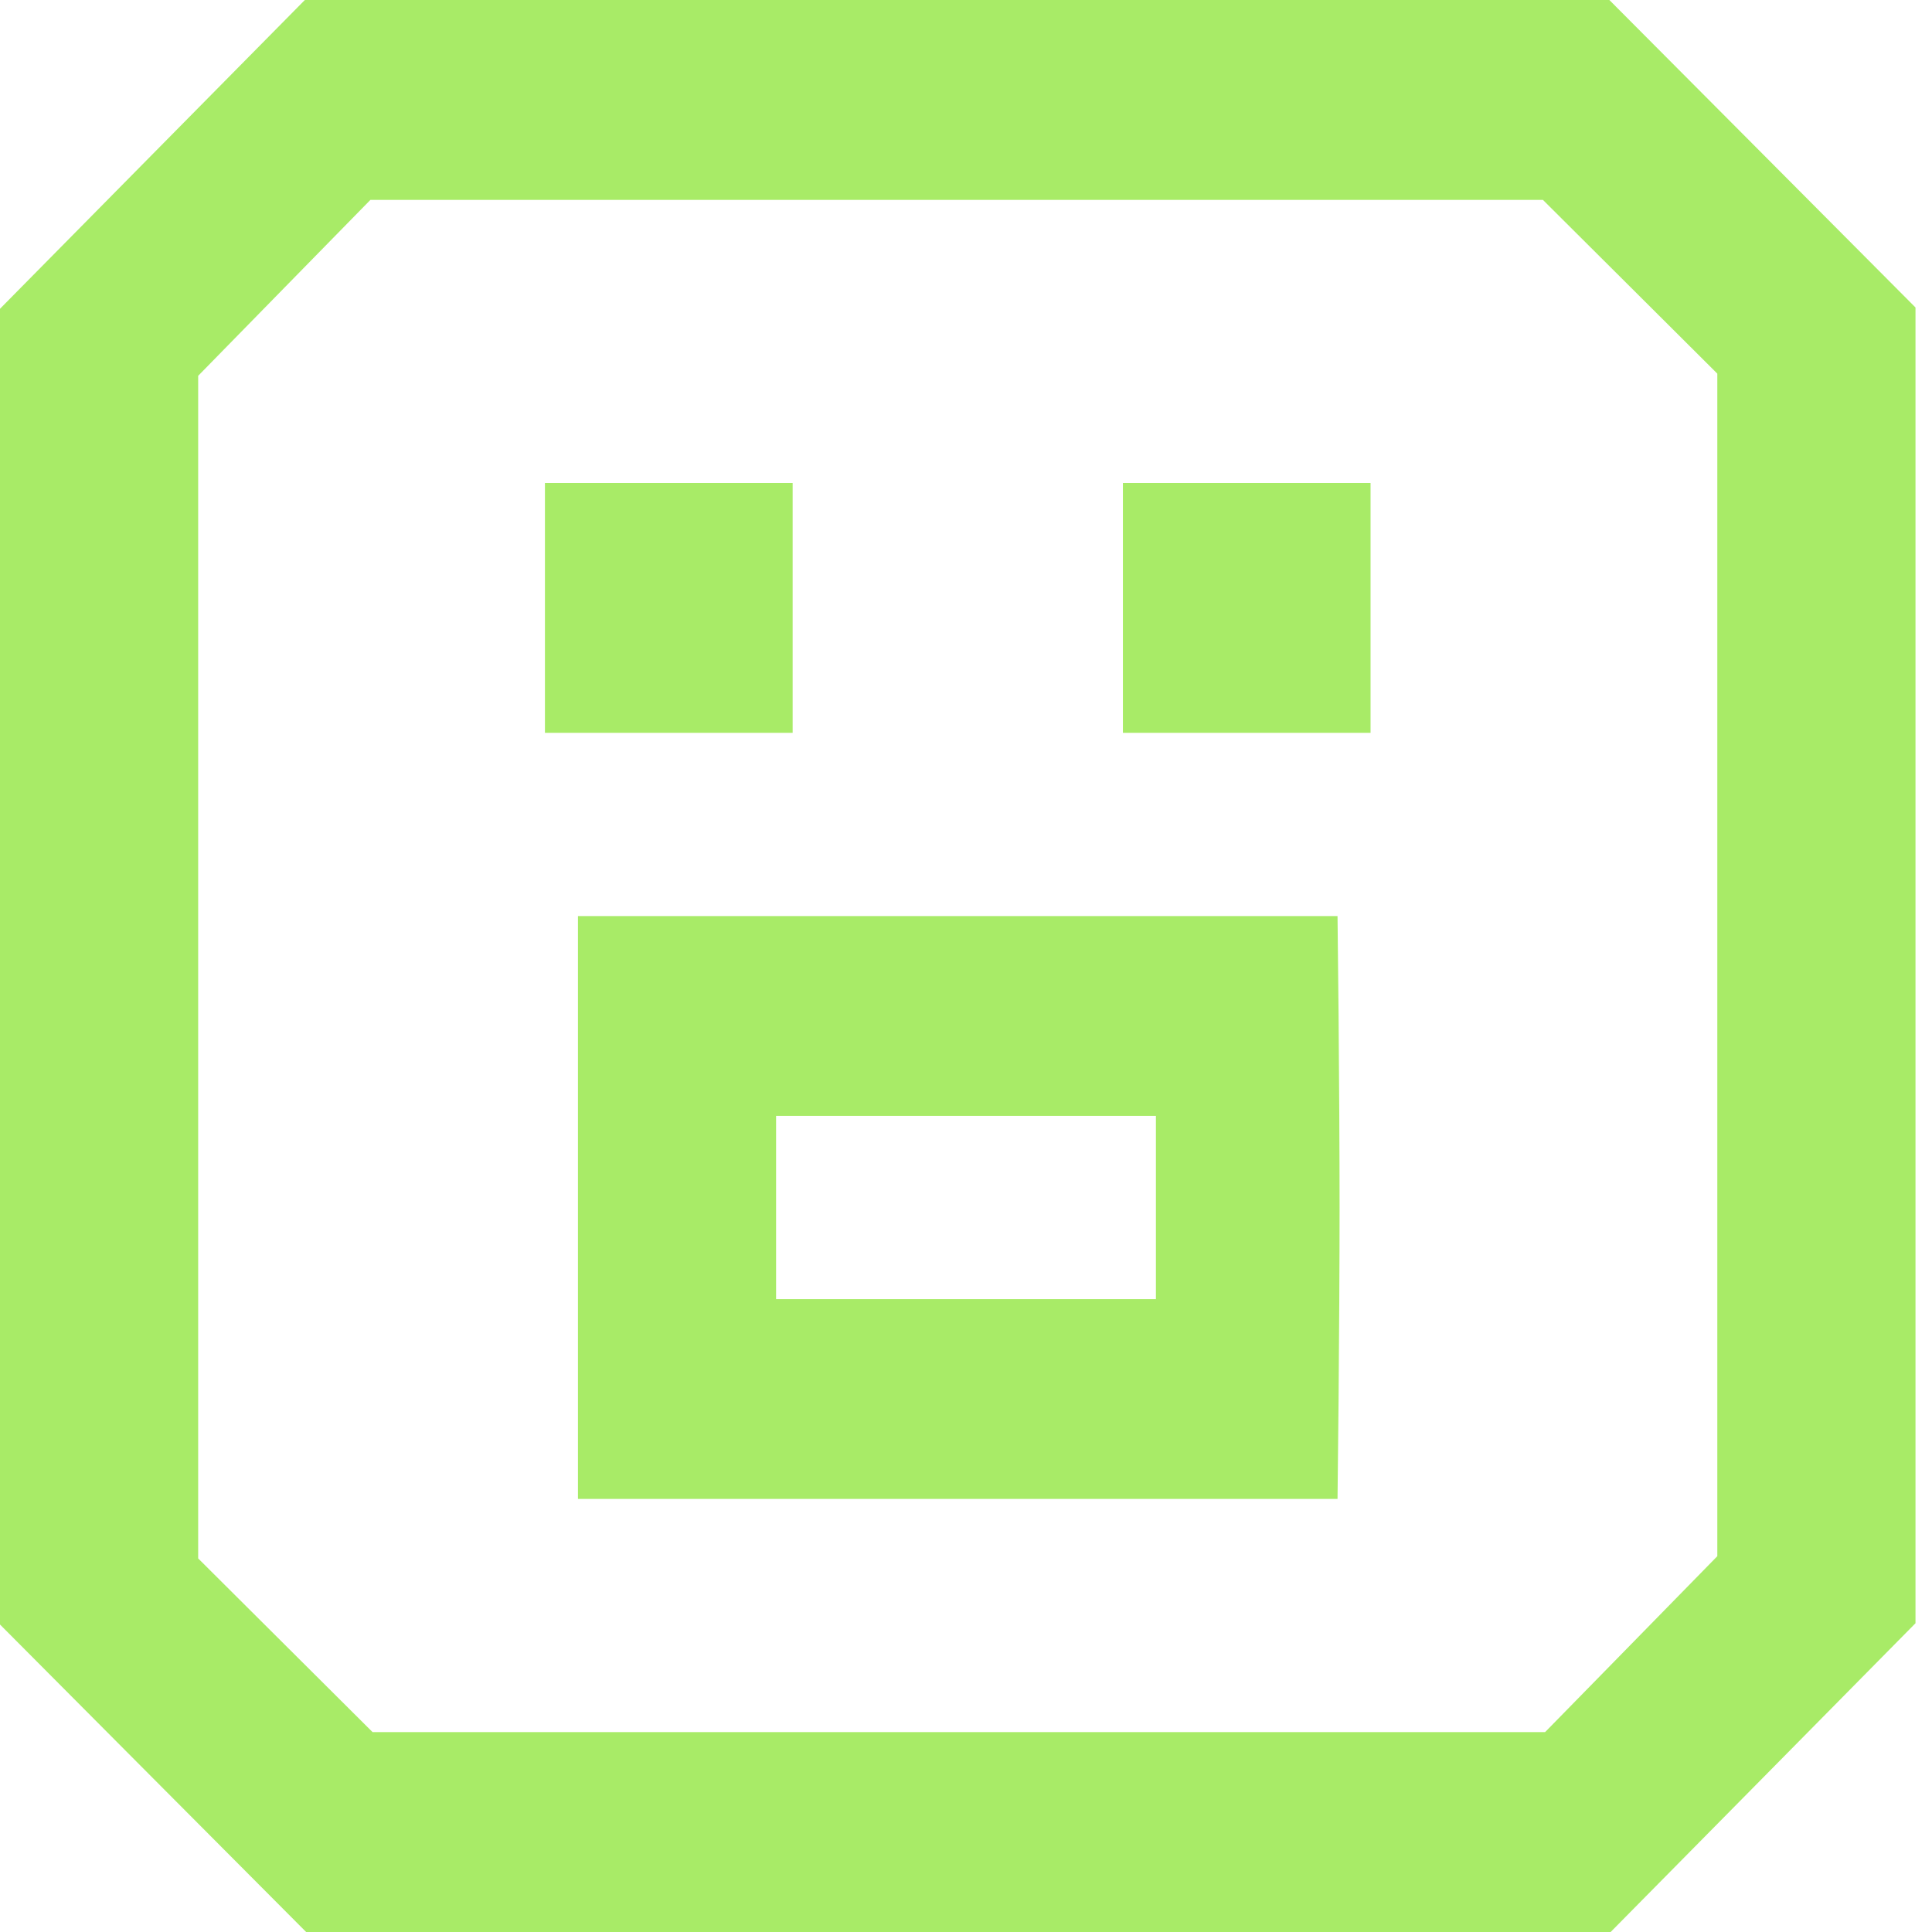 <?xml version="1.0" encoding="UTF-8"?> <svg xmlns="http://www.w3.org/2000/svg" width="33" height="33" viewBox="0 0 33 33" fill="none"><g clip-path="url(#clip0_2028_983)"><path fill-rule="evenodd" clip-rule="evenodd" d="M2.603 2.637L0 5.274V16.511V27.748L2.614 30.374L5.229 33H16.37H27.511L30.115 30.363L32.718 27.726V16.489V5.252L30.104 2.626L27.489 0H16.348H5.207L2.603 2.637ZM4.856 4.916L3.385 6.419V16.519V26.619L4.874 28.102L6.364 29.586H16.378H26.391L27.862 28.084L29.333 26.581V16.481V6.382L27.844 4.898L26.354 3.414H16.34H6.327L4.856 4.916ZM9.308 10.384V12.517H11.423H13.539V10.384V8.25H11.423H9.308V10.384ZM19.18 10.384V12.517H21.295H23.41V10.384V8.25H21.295H19.18V10.384ZM9.872 20.625V25.603H16.359H22.846L22.864 23.897C22.873 22.958 22.881 21.486 22.881 20.625C22.881 19.764 22.873 18.292 22.864 17.353L22.846 15.647H16.359H9.872V20.625ZM13.256 20.625V22.19H16.5H19.744V20.625V19.06H16.5H13.256V20.625Z" fill="#A8EB67"></path></g><defs><clipPath id="clip0_2028_983"><rect width="33" height="33" fill="white"></rect></clipPath></defs></svg> 